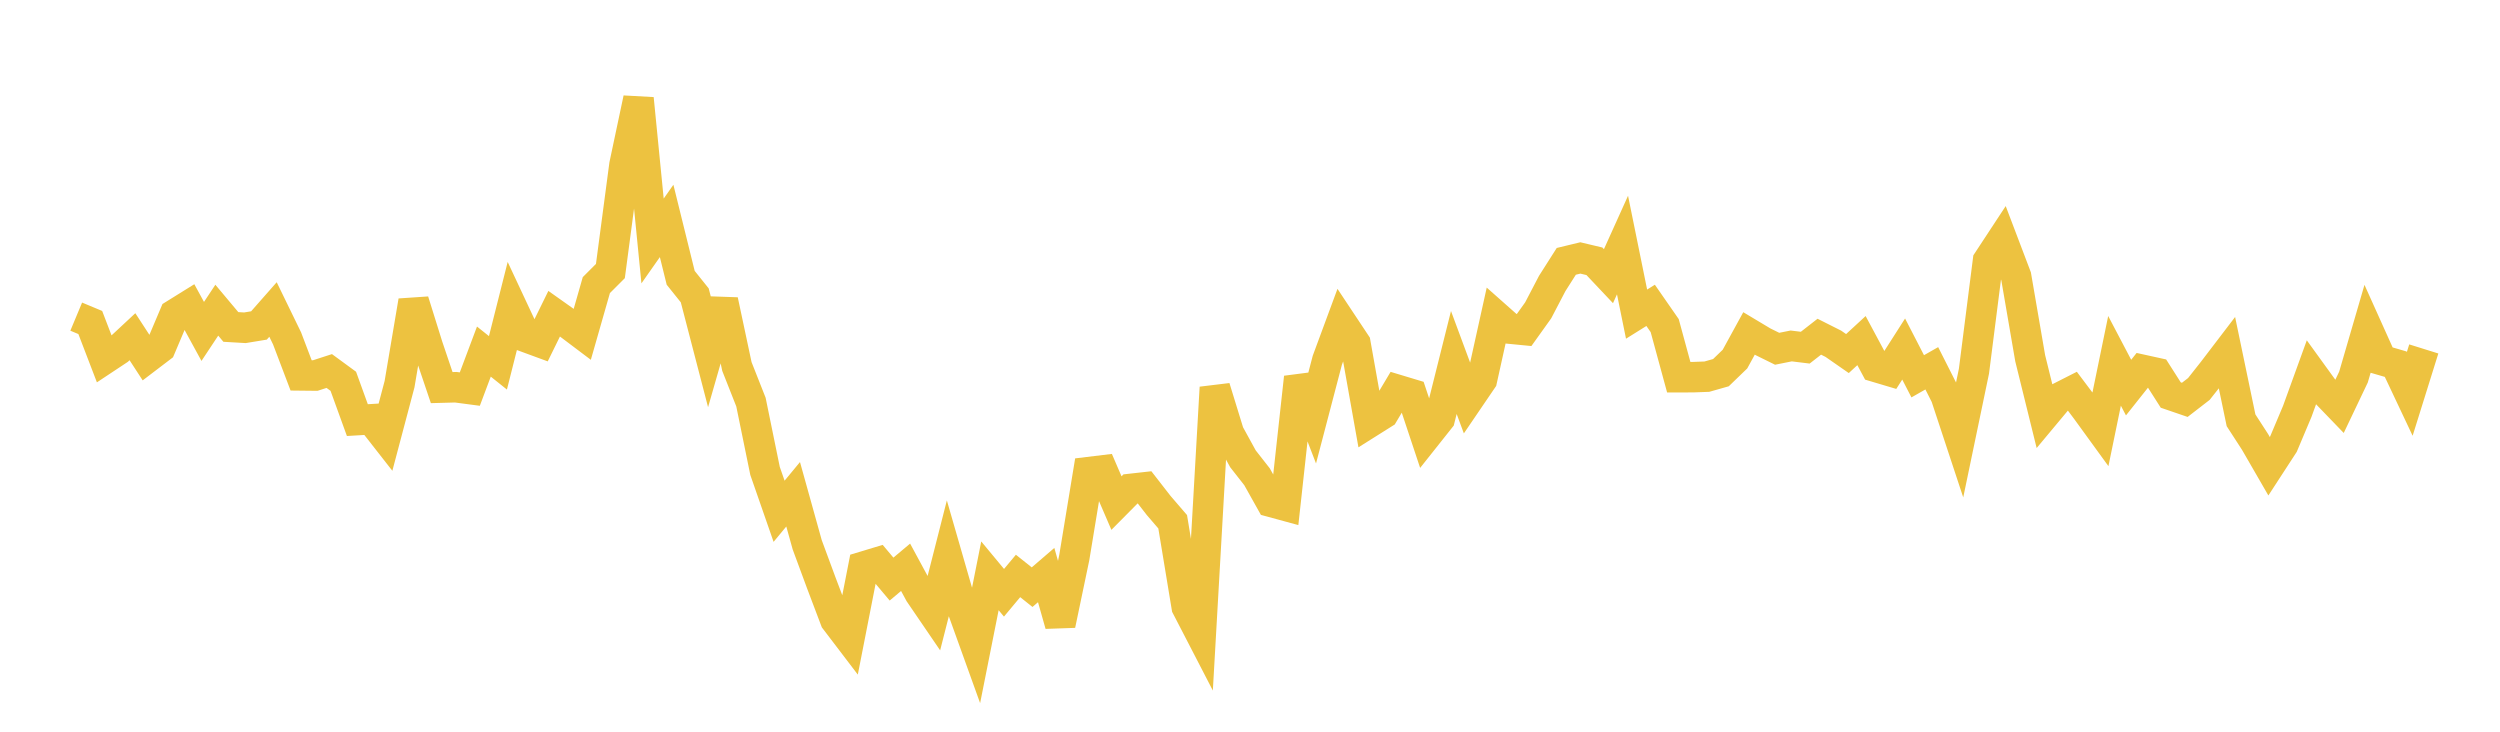 <svg width="164" height="48" xmlns="http://www.w3.org/2000/svg" xmlns:xlink="http://www.w3.org/1999/xlink"><path fill="none" stroke="rgb(237,194,64)" stroke-width="2" d="M5,20.771L5.922,21.156L6.844,23.56L7.766,22.949L8.689,22.089L9.611,23.505L10.533,22.803L11.455,20.625L12.377,20.052L13.299,21.741L14.222,20.348L15.144,21.448L16.066,21.502L16.988,21.35L17.91,20.303L18.832,22.199L19.754,24.627L20.677,24.637L21.599,24.338L22.521,25.013L23.443,27.559L24.365,27.504L25.287,28.683L26.21,25.201L27.132,19.744L28.054,22.698L28.976,25.427L29.898,25.402L30.82,25.524L31.743,23.064L32.665,23.802L33.587,20.148L34.509,22.118L35.431,22.457L36.353,20.579L37.275,21.232L38.198,21.928L39.12,18.703L40.042,17.78L40.964,10.817L41.886,6.467L42.808,15.808L43.731,14.493L44.653,18.224L45.575,19.375L46.497,22.921L47.419,19.71L48.341,24.043L49.263,26.378L50.186,30.89L51.108,33.54L52.03,32.424L52.952,35.735L53.874,38.23L54.796,40.665L55.719,41.877L56.641,37.17L57.563,36.892L58.485,37.988L59.407,37.214L60.329,38.919L61.251,40.27L62.174,36.645L63.096,39.843L64.018,42.403L64.94,37.774L65.862,38.886L66.784,37.782L67.707,38.518L68.629,37.724L69.551,40.983L70.473,36.573L71.395,30.972L72.317,30.86L73.24,33.003L74.162,32.073L75.084,31.97L76.006,33.156L76.928,34.228L77.85,39.814L78.772,41.596L79.695,25.422L80.617,28.419L81.539,30.099L82.461,31.276L83.383,32.922L84.305,33.173L85.228,24.756L86.15,27.151L87.072,23.634L87.994,21.14L88.916,22.529L89.838,27.707L90.76,27.127L91.683,25.577L92.605,25.855L93.527,28.626L94.449,27.465L95.371,23.78L96.293,26.266L97.216,24.91L98.138,20.742L99.06,21.559L99.982,21.649L100.904,20.36L101.826,18.595L102.749,17.144L103.671,16.921L104.593,17.14L105.515,18.117L106.437,16.075L107.359,20.607L108.281,20.031L109.204,21.36L110.126,24.745L111.048,24.743L111.97,24.709L112.892,24.447L113.814,23.557L114.737,21.872L115.659,22.424L116.581,22.879L117.503,22.694L118.425,22.807L119.347,22.088L120.269,22.552L121.192,23.194L122.114,22.344L123.036,24.065L123.958,24.34L124.88,22.896L125.802,24.685L126.725,24.16L127.647,25.985L128.569,28.777L129.491,24.351L130.413,17.107L131.335,15.704L132.257,18.131L133.18,23.498L134.102,27.234L135.024,26.129L135.946,25.66L136.868,26.887L137.79,28.157L138.713,23.671L139.635,25.426L140.557,24.264L141.479,24.467L142.401,25.914L143.323,26.23L144.246,25.516L145.168,24.349L146.09,23.141L147.012,27.57L147.934,28.995L148.856,30.591L149.778,29.173L150.701,26.985L151.623,24.44L152.545,25.714L153.467,26.67L154.389,24.735L155.311,21.57L156.234,23.622L157.156,23.89L158.078,25.842L159,22.89"></path></svg>